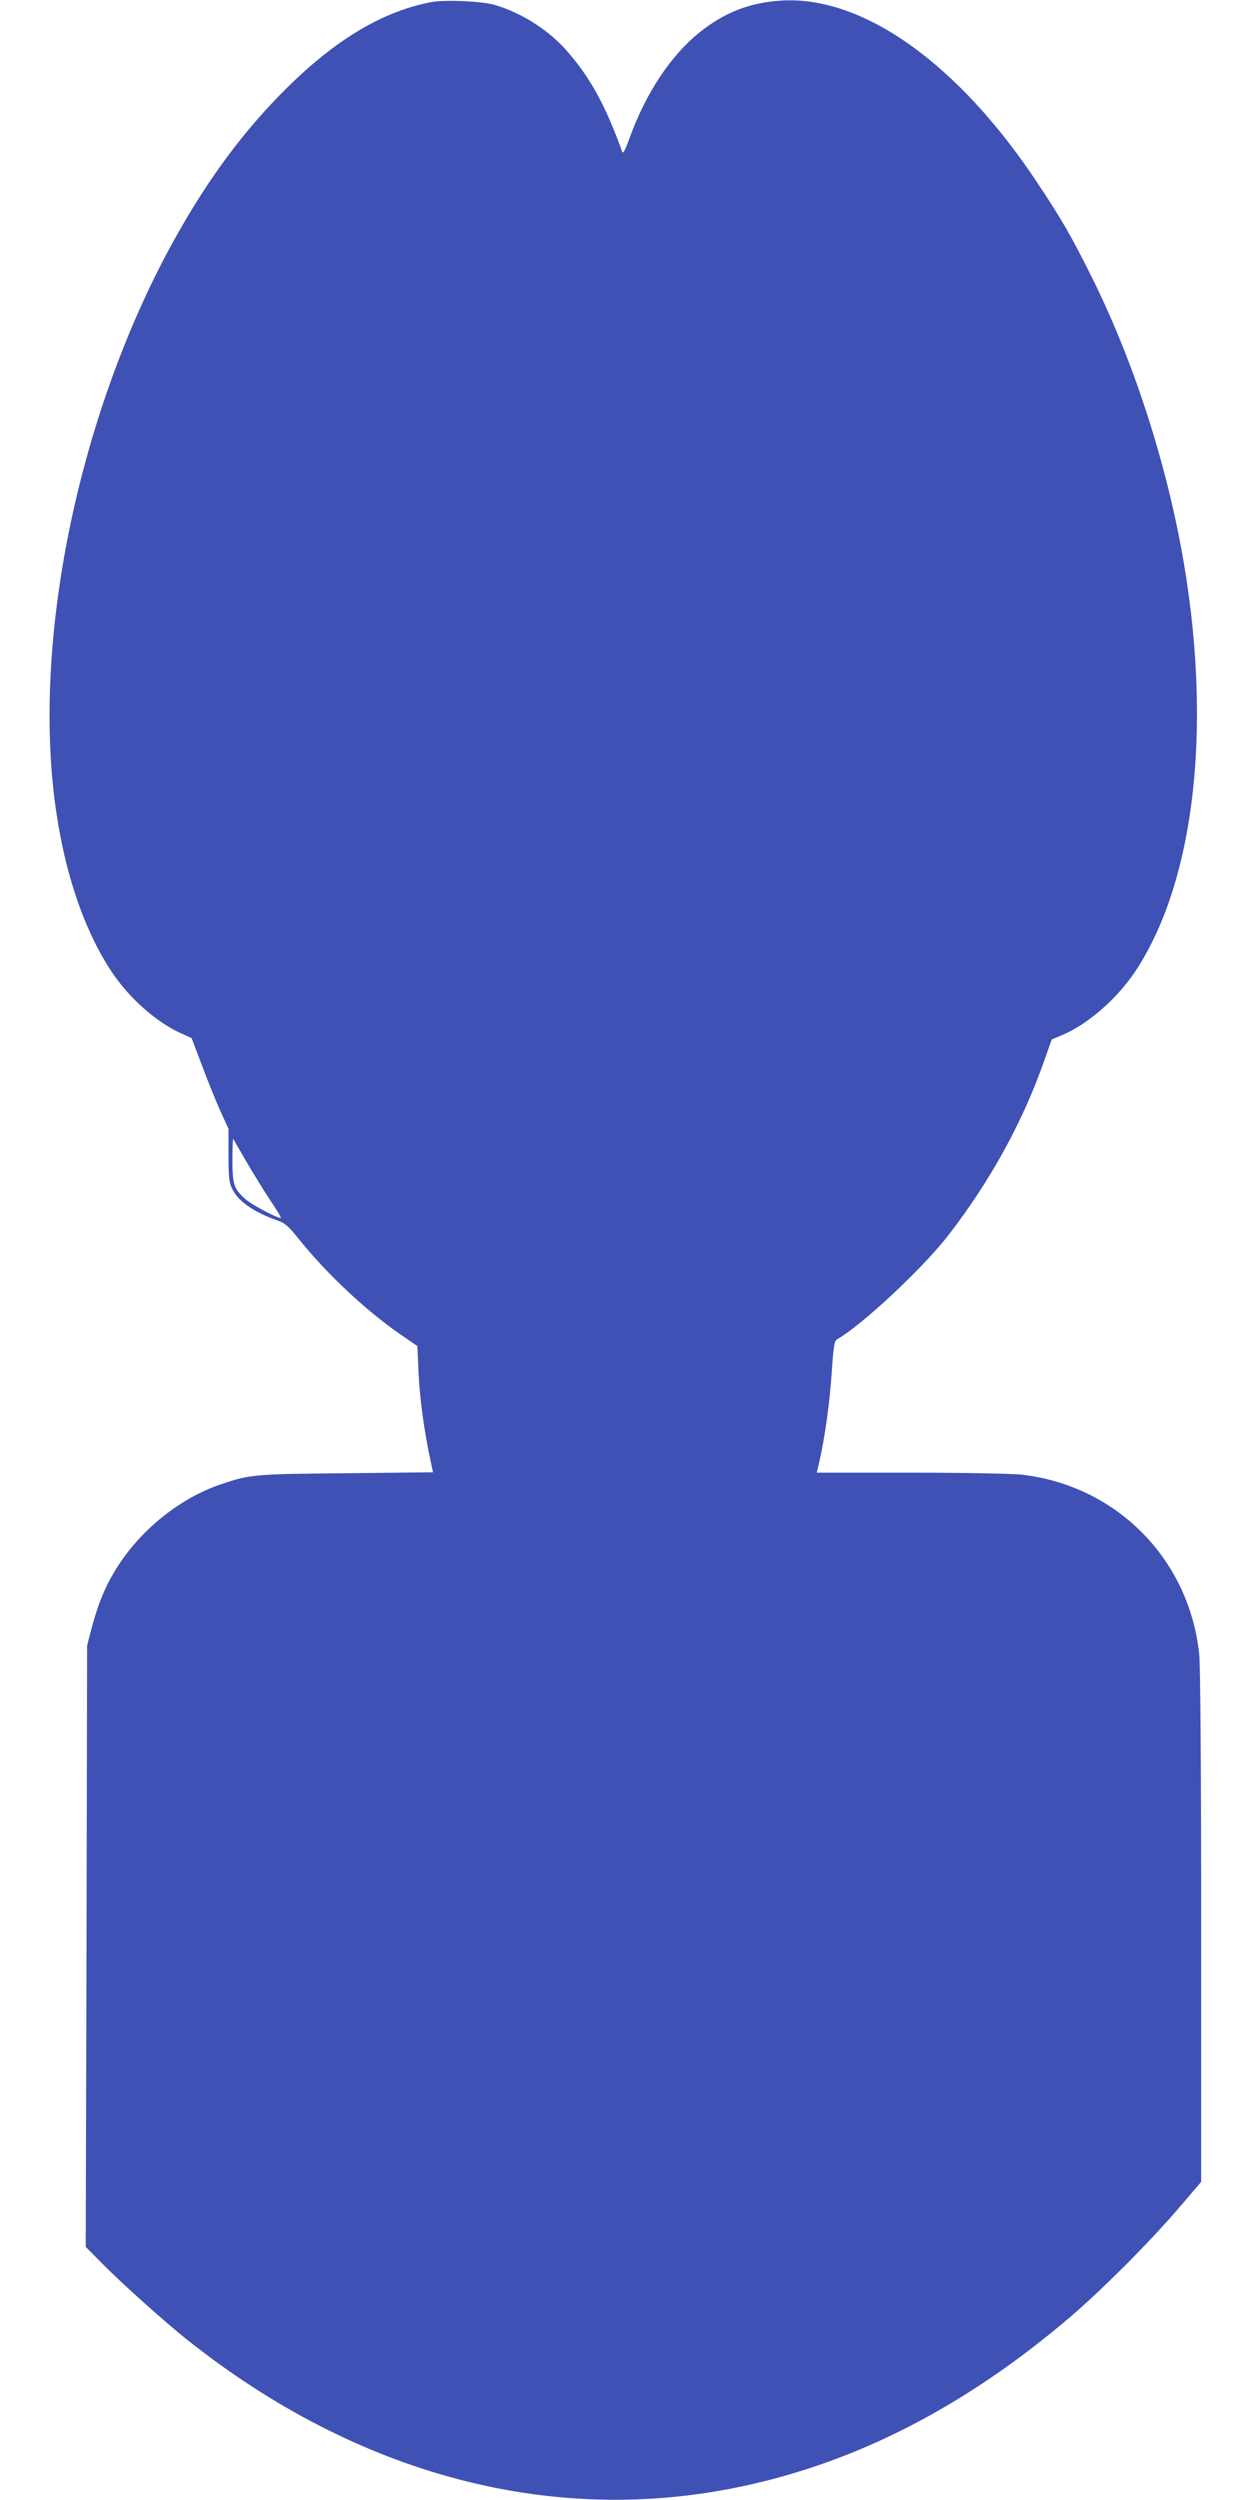<?xml version="1.0" standalone="no"?>
<!DOCTYPE svg PUBLIC "-//W3C//DTD SVG 20010904//EN"
 "http://www.w3.org/TR/2001/REC-SVG-20010904/DTD/svg10.dtd">
<svg version="1.0" xmlns="http://www.w3.org/2000/svg"
 width="640pt" height="1280pt" viewBox="0 0 640 1280"
 preserveAspectRatio="xMidYMid meet">
<g transform="translate(0,1280) scale(0.1,-0.1)"
fill="#3f51b5" stroke="none">
<path d="M2213 12790 c-247 -45 -491 -189 -744 -440 -218 -216 -397 -456 -570
-765 -490 -877 -737 -2048 -614 -2921 47 -337 146 -626 285 -837 91 -138 233
-263 360 -319 l51 -23 53 -140 c29 -77 71 -182 94 -233 l42 -92 0 -135 c0
-115 3 -142 20 -174 31 -63 113 -119 231 -160 38 -13 58 -31 109 -95 144 -179
339 -362 517 -486 l90 -62 6 -138 c6 -129 30 -306 61 -447 l13 -61 -446 -5
c-472 -4 -491 -6 -641 -57 -218 -74 -425 -245 -546 -450 -51 -86 -84 -170
-116 -290 l-22 -85 -3 -1539 -4 -1540 83 -84 c108 -109 318 -297 438 -393 873
-693 1869 -956 2840 -749 590 125 1144 411 1676 864 164 140 406 382 557 558
l117 137 0 1303 c0 793 -4 1340 -10 1398 -51 488 -423 864 -910 920 -47 5
-302 10 -567 10 l-481 0 14 61 c27 116 53 304 63 458 8 126 13 157 27 164 126
71 442 366 573 537 209 271 373 568 482 874 l44 124 52 22 c131 54 283 187
376 327 322 486 404 1344 216 2263 -94 455 -250 914 -445 1303 -101 202 -148
283 -270 467 -405 613 -895 963 -1314 937 -162 -10 -292 -61 -421 -165 -146
-118 -272 -309 -355 -537 -25 -69 -34 -85 -39 -70 -87 242 -170 391 -296 529
-91 100 -233 187 -361 222 -66 18 -246 26 -315 14z m-953 -5935 c35 -60 90
-150 122 -198 33 -49 58 -90 56 -92 -8 -8 -147 65 -181 95 -59 52 -67 75 -67
201 0 62 2 110 4 108 1 -2 31 -53 66 -114z"/>
</g>
</svg>
